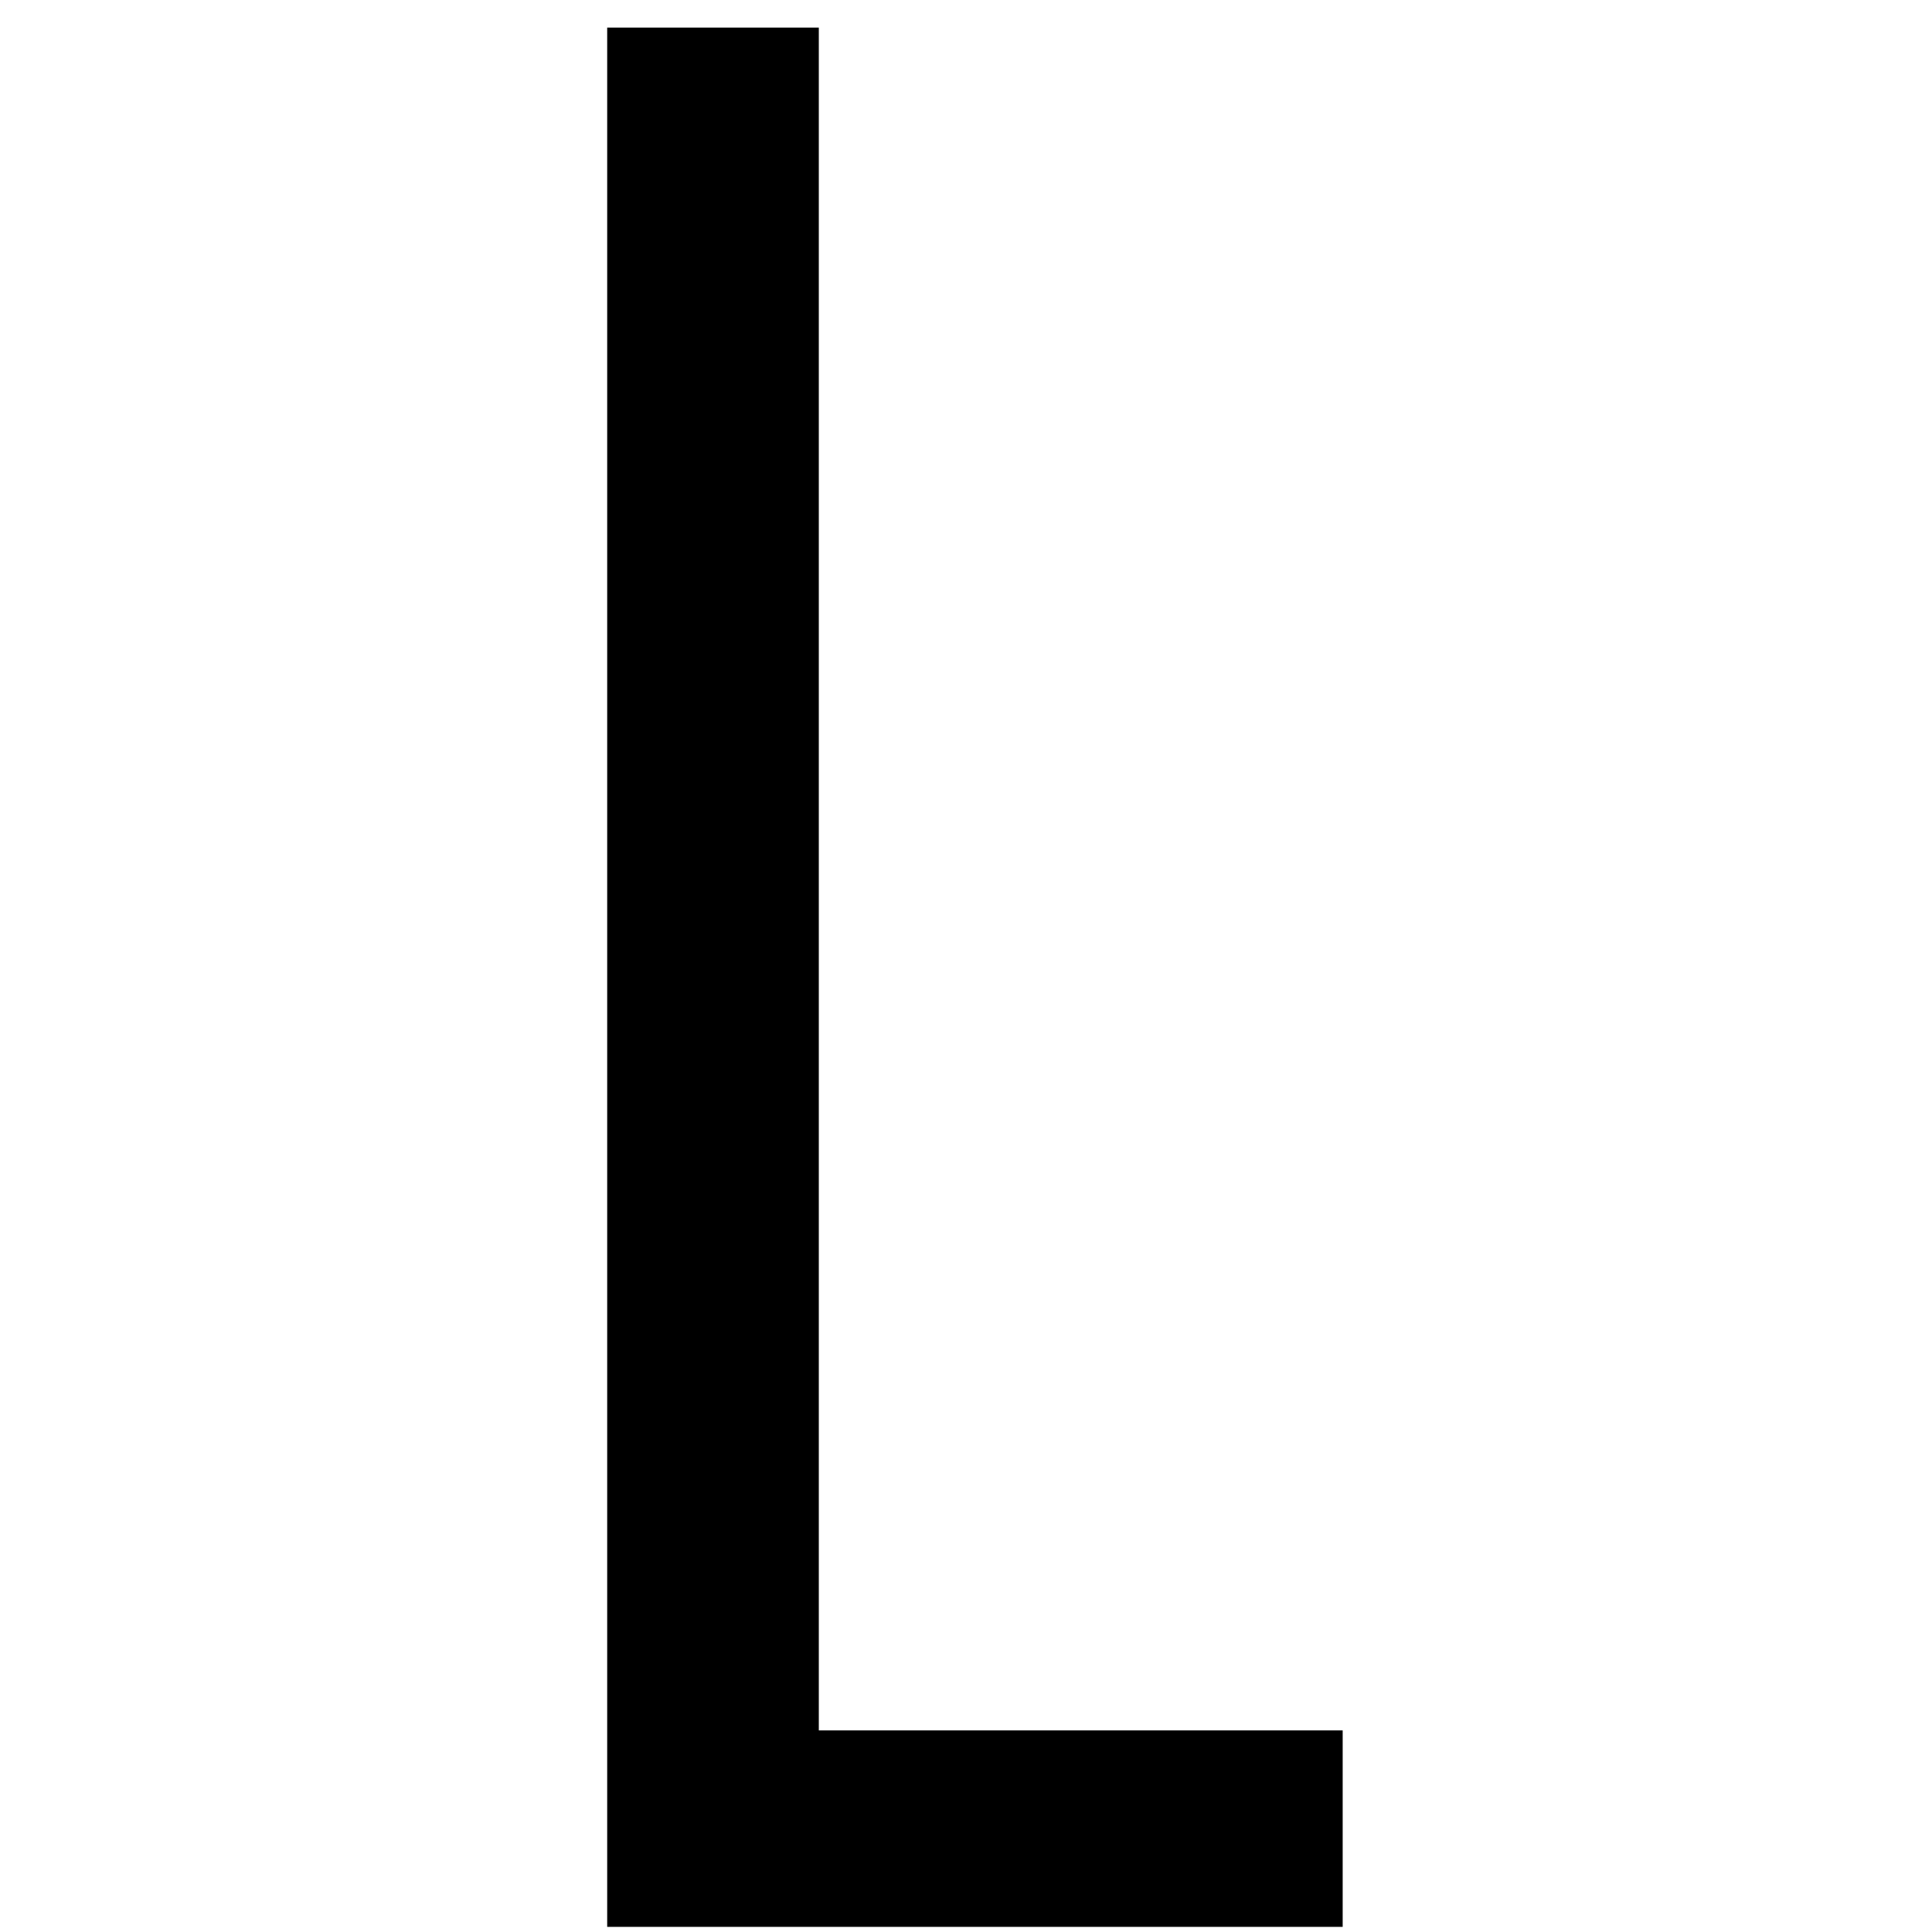 <svg width="32" height="32" viewBox="0 0 32 32" fill="none" xmlns="http://www.w3.org/2000/svg">
<rect width="32" height="32" fill="white"/>
<path fill-rule="evenodd" clip-rule="evenodd" d="M10.057 0.457V31.915H22.239V28.661H13.562V0.457H10.057Z" fill="black"/>
</svg>
